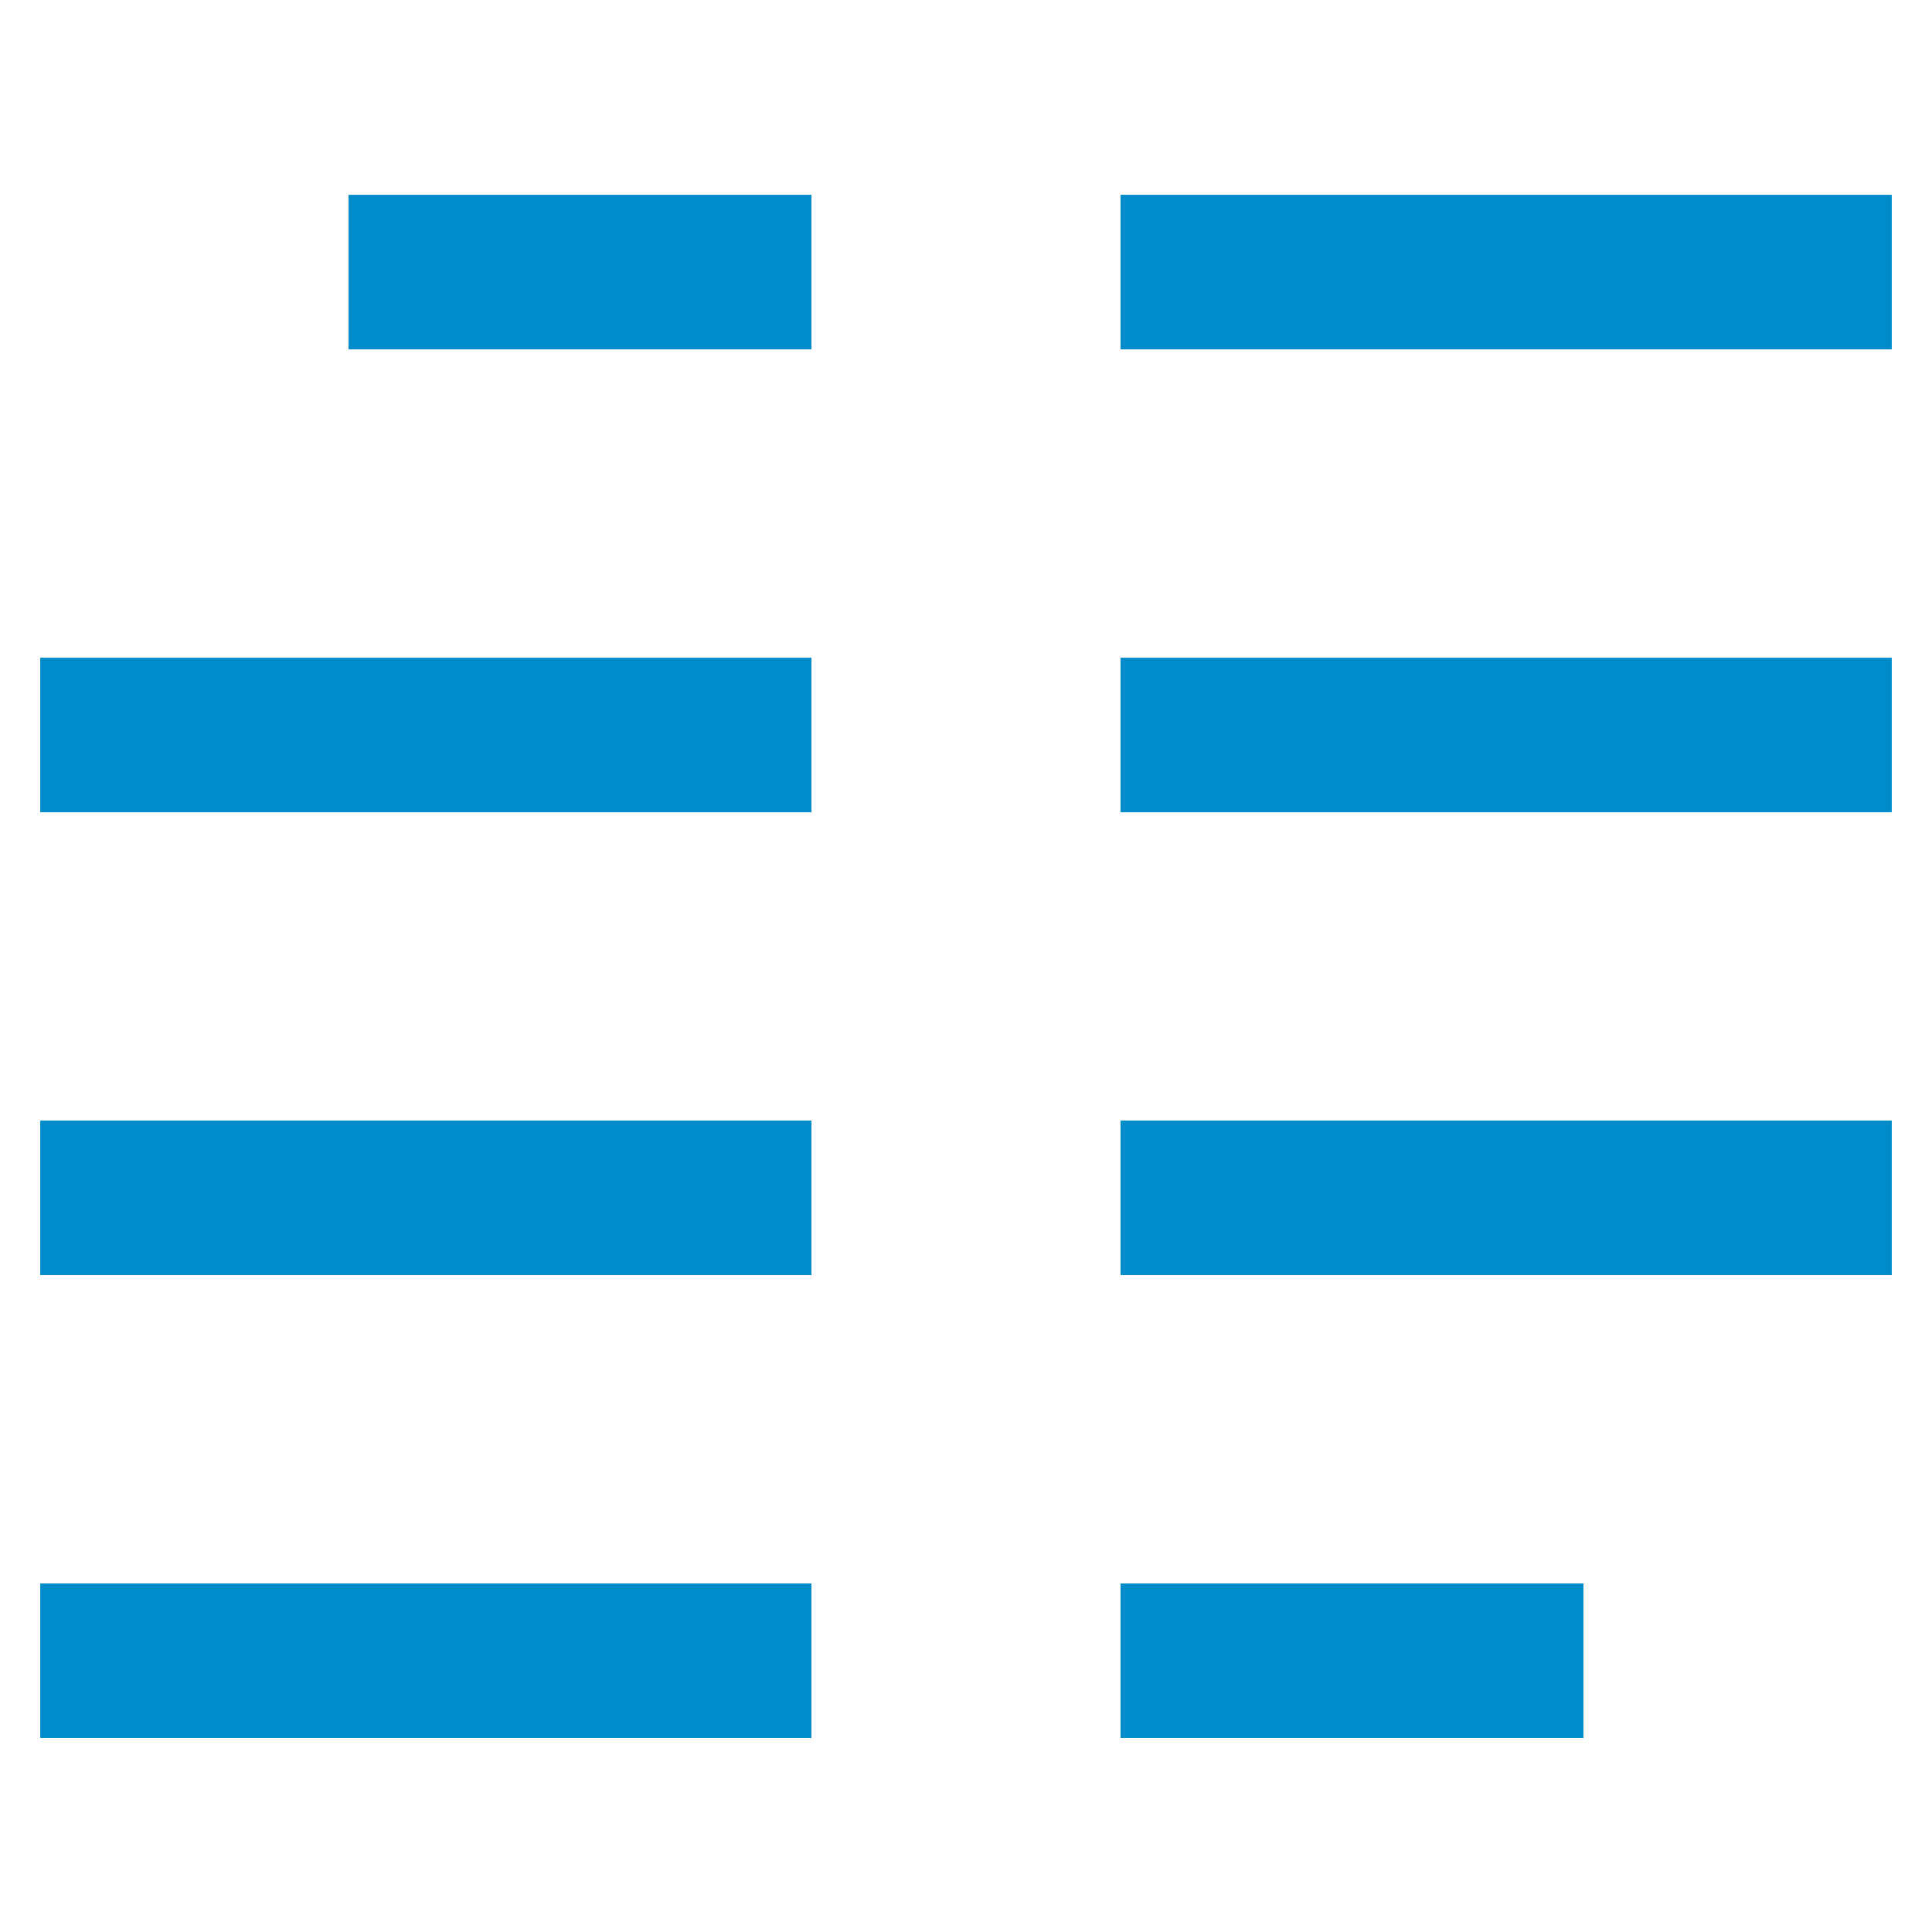 <svg id="Layer_1" data-name="Layer 1" xmlns="http://www.w3.org/2000/svg" viewBox="0 0 24 24"><defs><style>.cls-1{fill:none;stroke:#008bcb;stroke-miterlimit:10;stroke-width:1.92px;}</style></defs><line class="cls-1" x1="4.33" y1="3.38" x2="10.08" y2="3.38"/><line class="cls-1" x1="0.5" y1="9.13" x2="10.08" y2="9.13"/><line class="cls-1" x1="0.5" y1="14.88" x2="10.08" y2="14.88"/><line class="cls-1" x1="0.5" y1="20.63" x2="10.08" y2="20.63"/><line class="cls-1" x1="13.92" y1="3.38" x2="23.5" y2="3.38"/><line class="cls-1" x1="13.92" y1="9.13" x2="23.5" y2="9.13"/><line class="cls-1" x1="13.92" y1="14.88" x2="23.5" y2="14.88"/><line class="cls-1" x1="13.92" y1="20.63" x2="19.67" y2="20.63"/></svg>